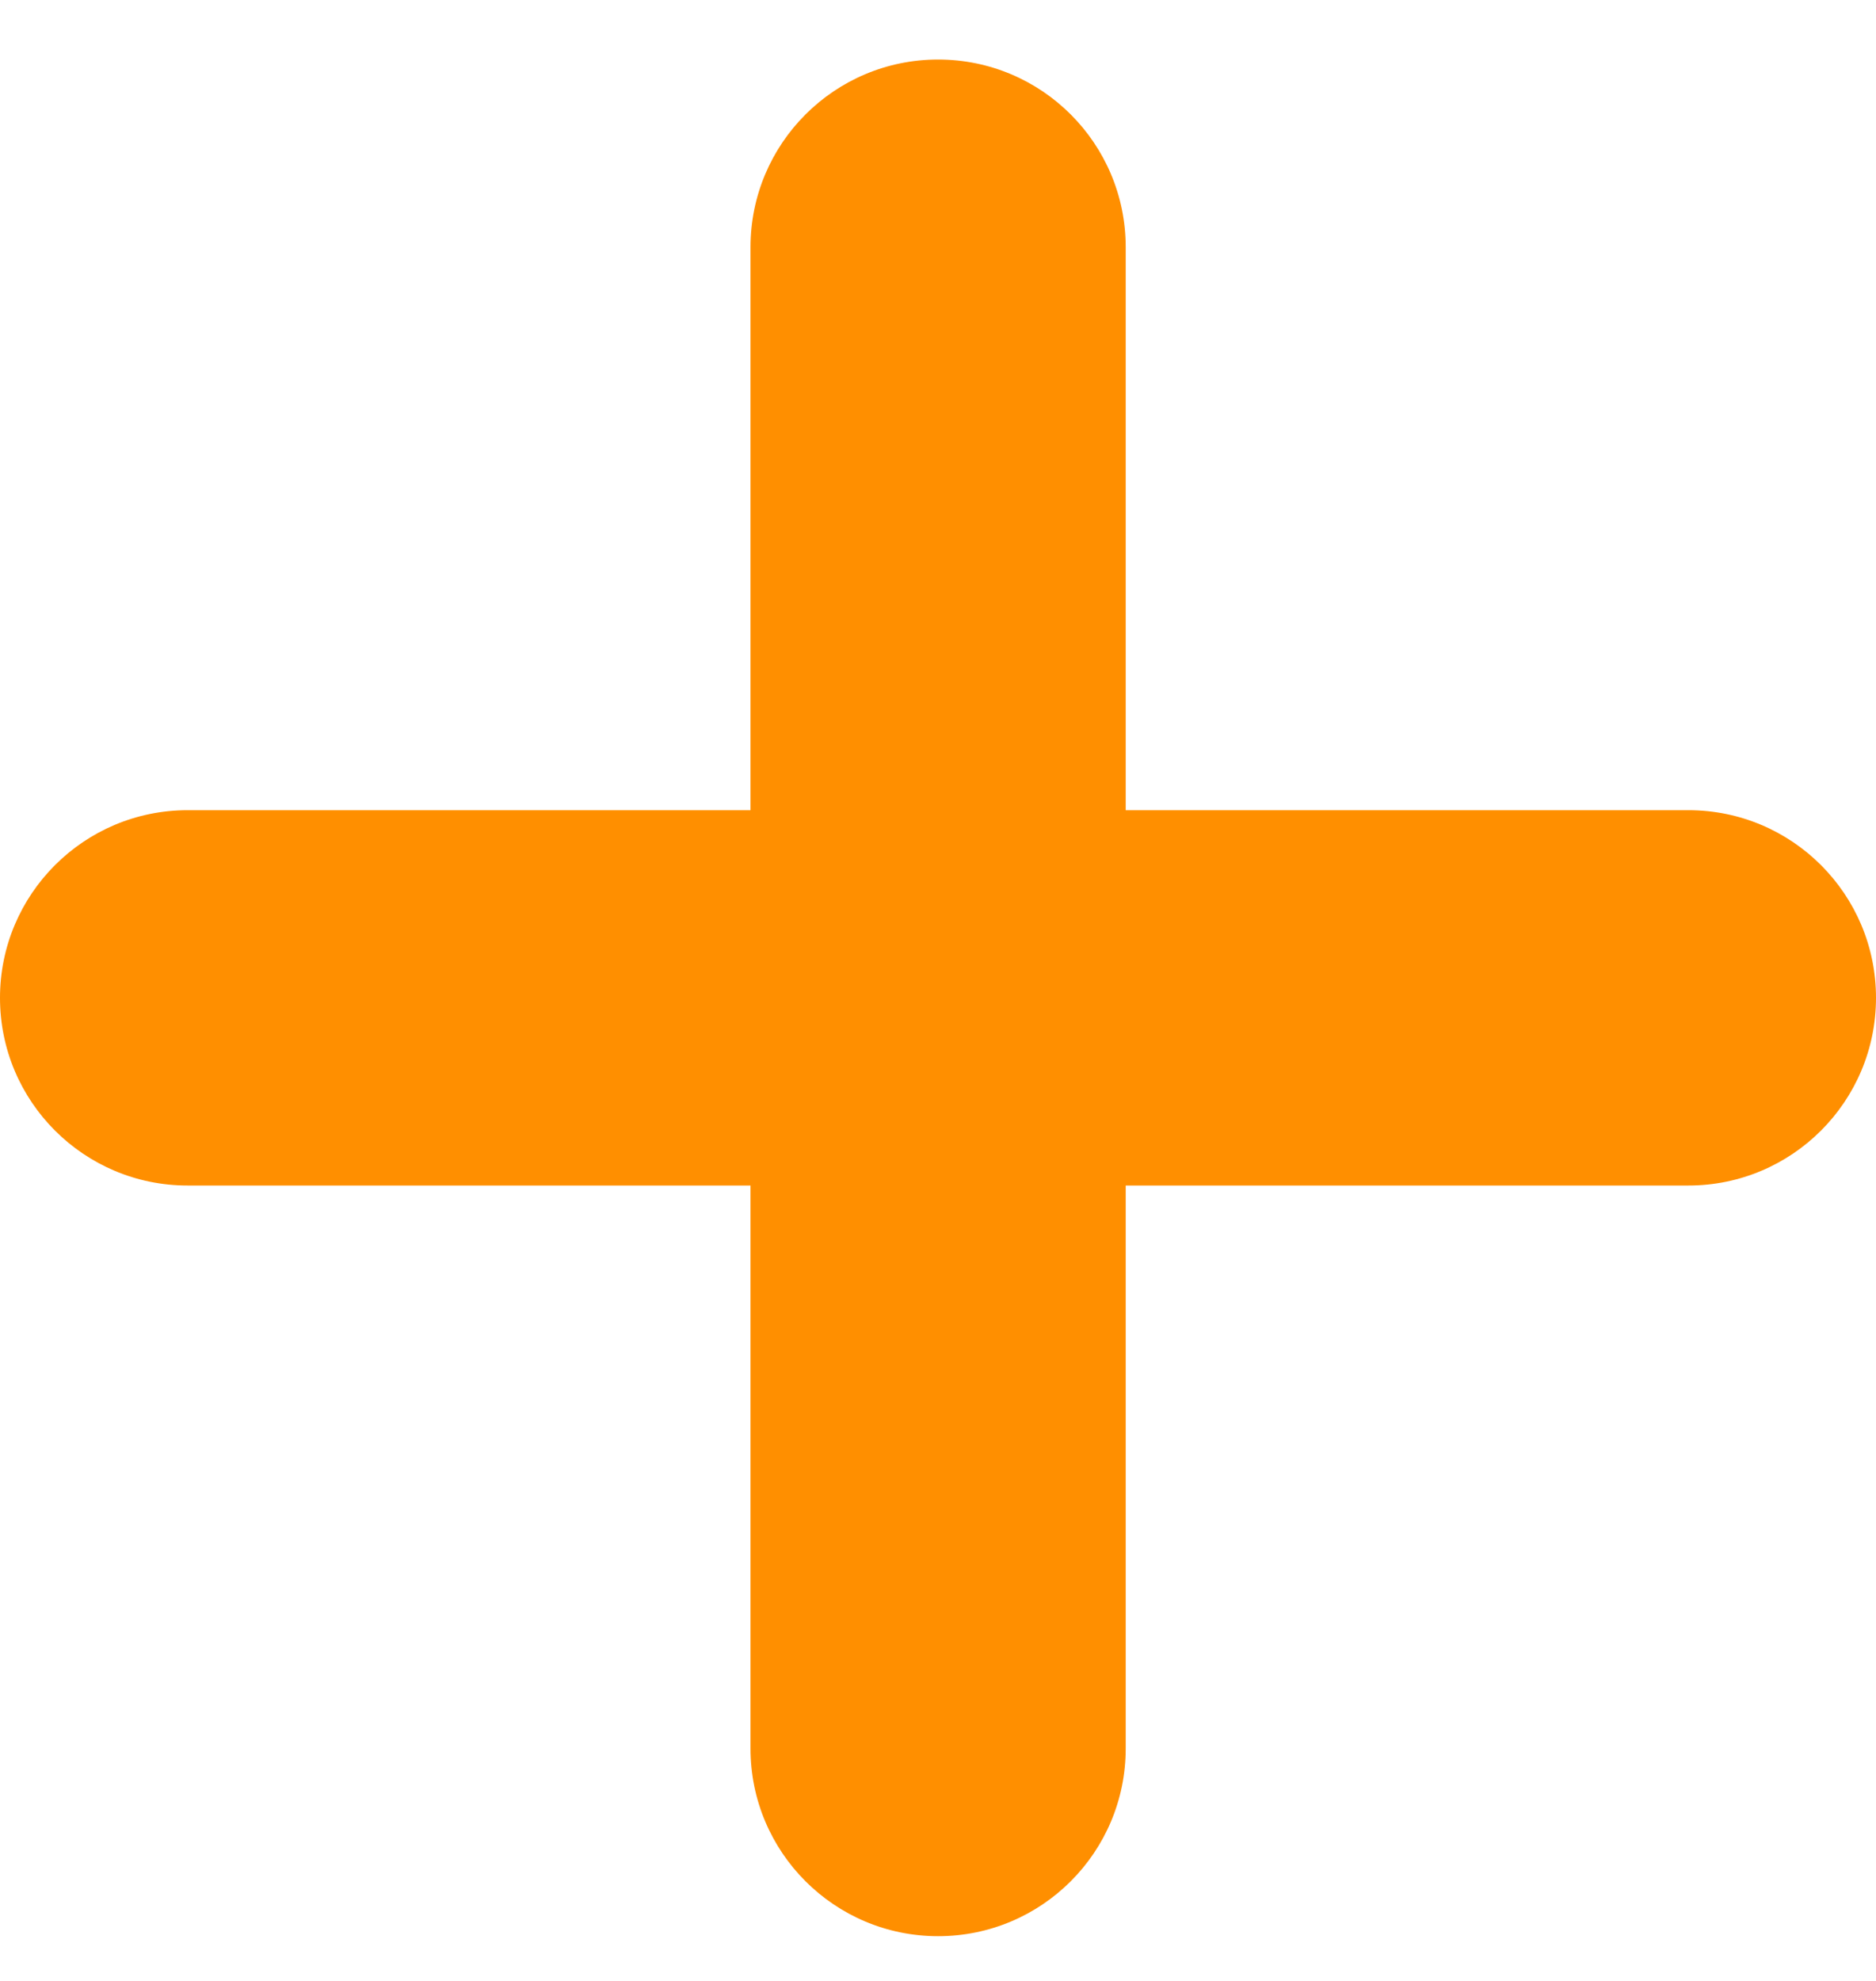 <svg width="18" height="19" viewBox="0 0 18 19" fill="none" xmlns="http://www.w3.org/2000/svg">
<path fill-rule="evenodd" clip-rule="evenodd" d="M9.001 0.571C8.007 0.571 7.201 1.377 7.201 2.371V7.771H1.8C0.806 7.771 0 8.577 0 9.571C0 10.565 0.806 11.371 1.8 11.371H7.201V16.771C7.201 17.765 8.007 18.571 9.001 18.571C9.996 18.571 10.801 17.765 10.801 16.771V11.371H16.2C17.194 11.371 18 10.565 18 9.571C18 8.577 17.194 7.771 16.2 7.771H10.801V2.371C10.801 1.377 9.996 0.571 9.001 0.571Z" fill="#FF8F00"/>
</svg>
